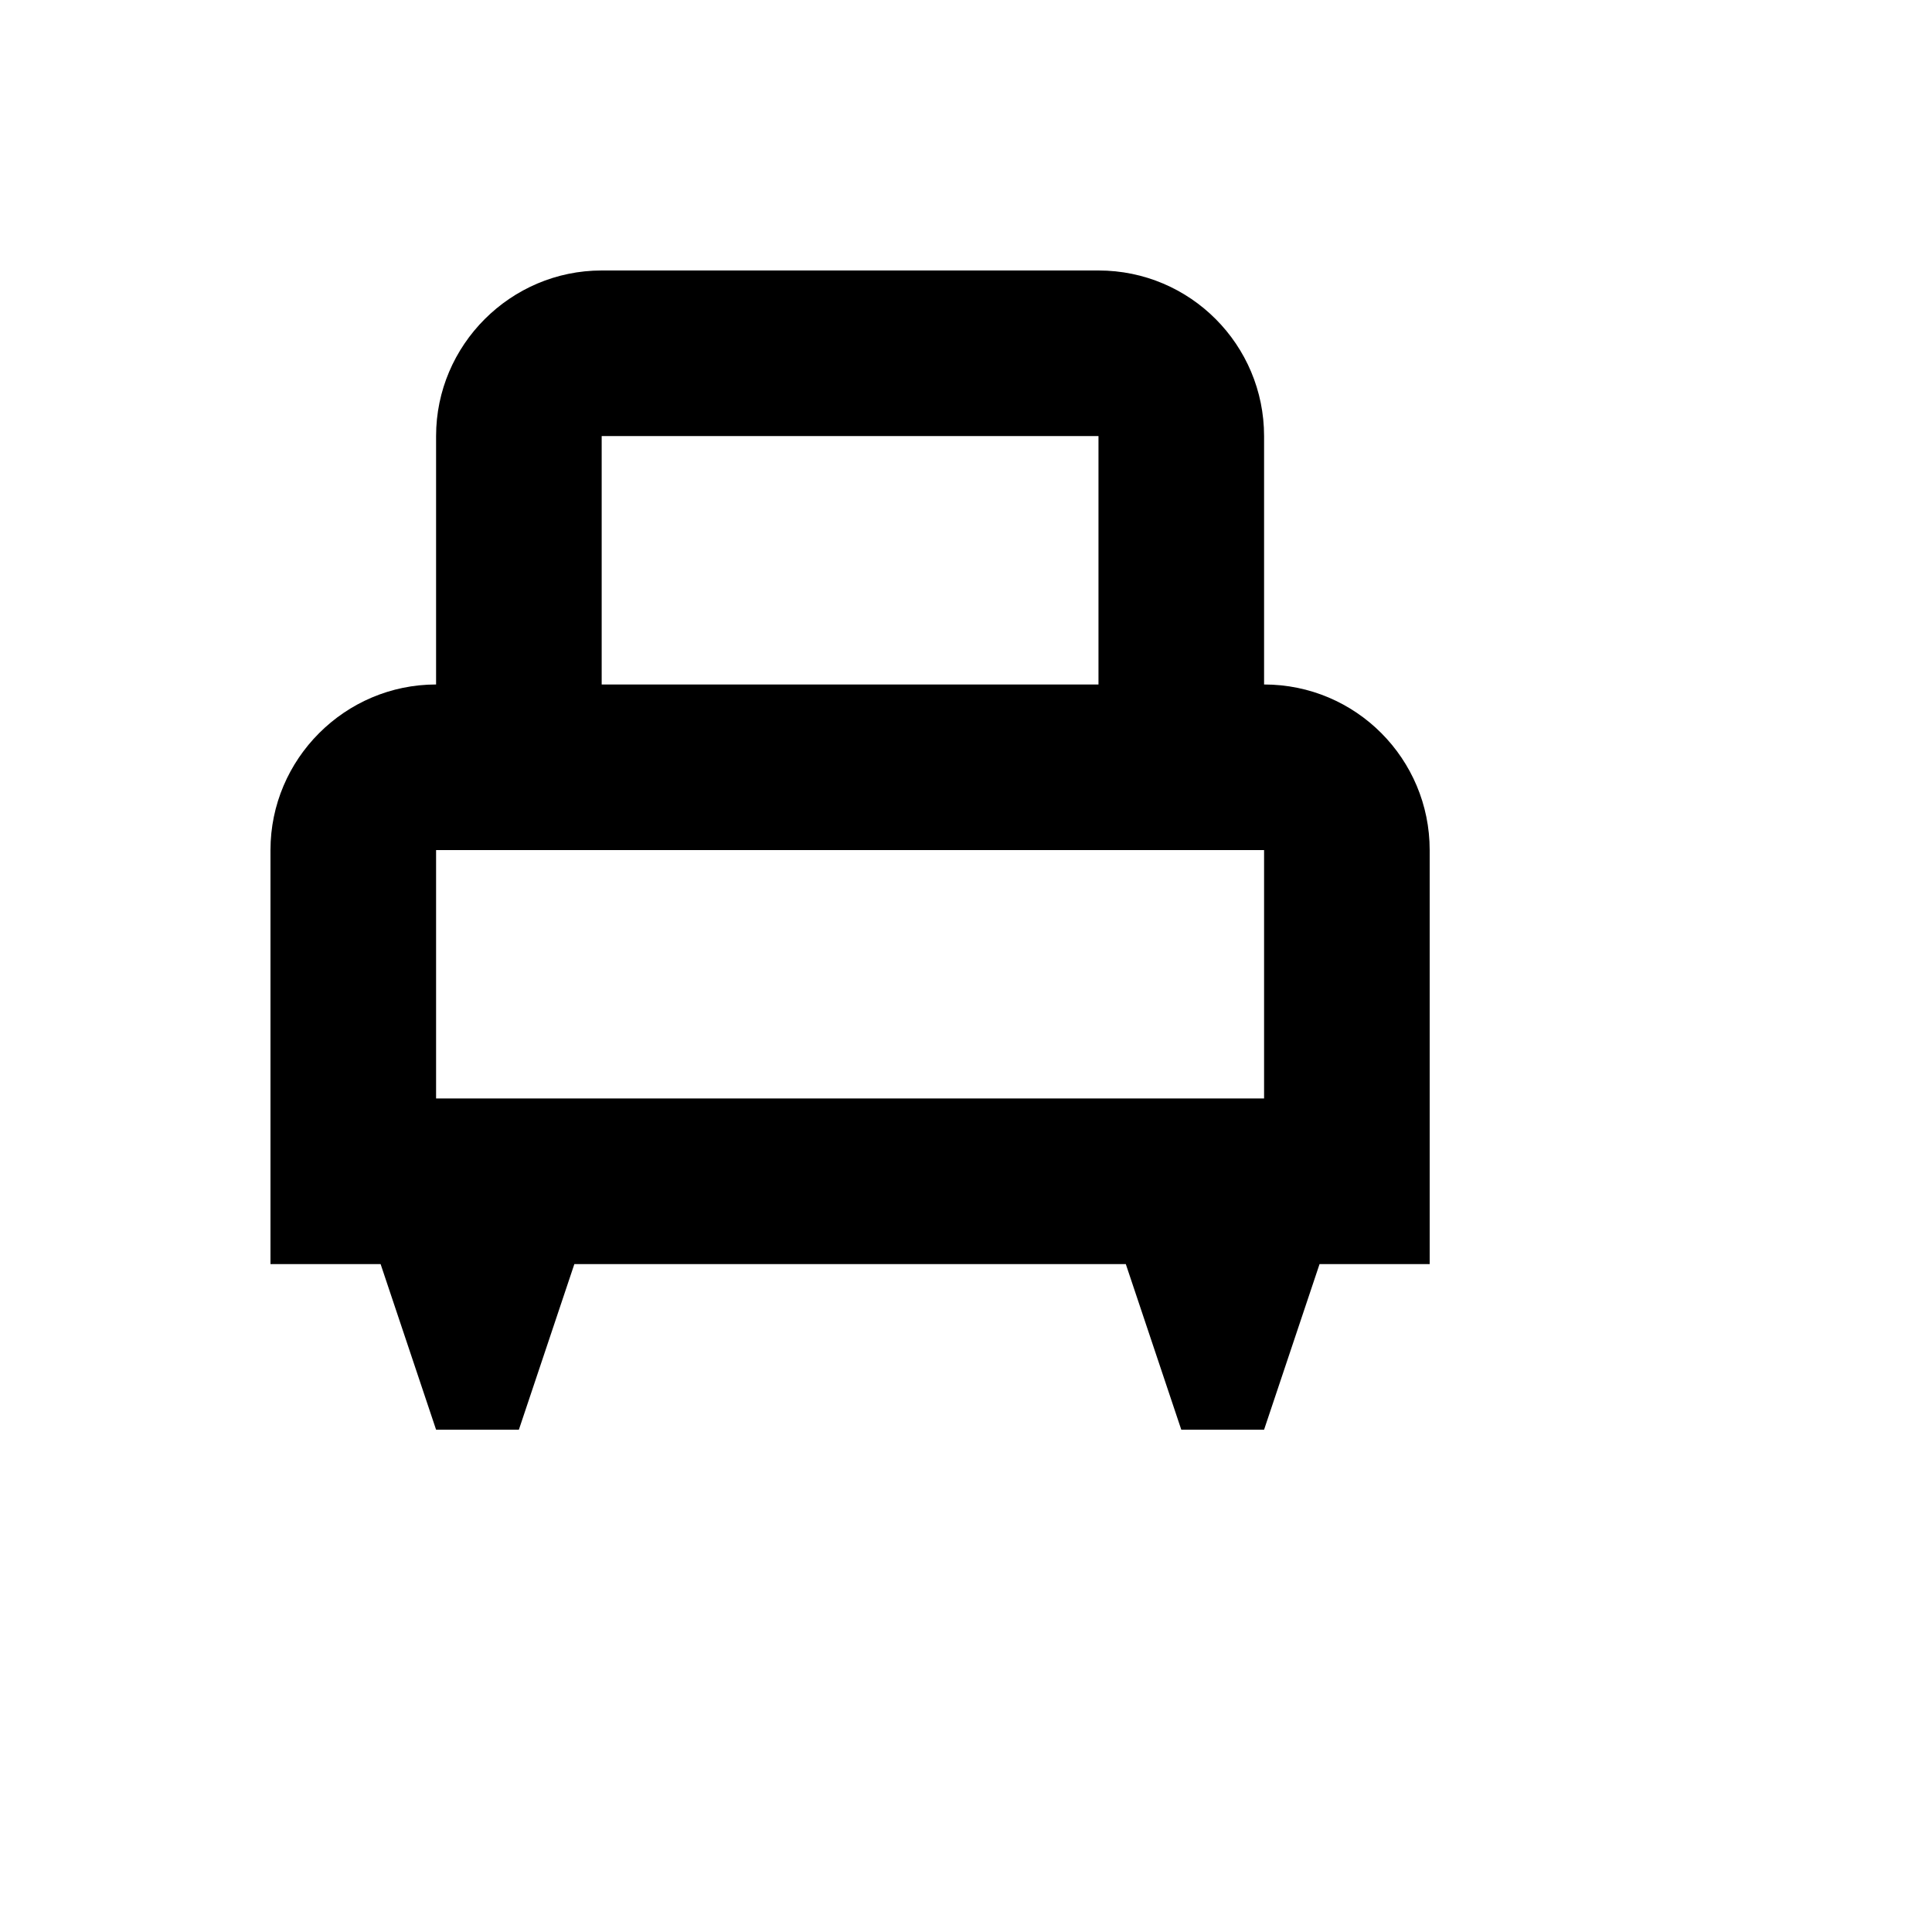 <svg xmlns="http://www.w3.org/2000/svg" version="1.1" xmlns:xlink="http://www.w3.org/1999/xlink" width="100%" height="100%" id="svgWorkerArea" viewBox="-25 -25 625 625" xmlns:idraw="https://idraw.muisca.co" style="background: white;"><defs id="defsdoc"><pattern id="patternBool" x="0" y="0" width="10" height="10" patternUnits="userSpaceOnUse" patternTransform="rotate(35)"><circle cx="5" cy="5" r="4" style="stroke: none;fill: #ff000070;"></circle></pattern></defs><g id="fileImp-27939485" class="cosito"><path id="pathImp-787533817" class="grouped" d="M383.928 196.429C383.928 196.429 383.928 116.071 383.928 116.071 383.928 86.607 360.089 62.5 330.357 62.5 330.357 62.5 169.643 62.5 169.643 62.5 140.179 62.5 116.071 86.607 116.071 116.071 116.071 116.071 116.071 196.429 116.071 196.429 86.607 196.429 62.5 220.536 62.5 250 62.5 250 62.5 383.928 62.5 383.929 62.5 383.928 98.125 383.928 98.125 383.929 98.125 383.928 116.071 437.5 116.071 437.5 116.071 437.5 142.857 437.5 142.857 437.5 142.857 437.5 160.804 383.928 160.804 383.929 160.804 383.928 339.196 383.928 339.196 383.929 339.196 383.928 357.143 437.5 357.143 437.5 357.143 437.5 383.928 437.5 383.928 437.5 383.928 437.5 401.875 383.928 401.875 383.929 401.875 383.928 437.5 383.928 437.5 383.929 437.5 383.928 437.5 250 437.5 250 437.5 220.536 413.661 196.429 383.928 196.429M169.643 116.071C169.643 116.071 330.357 116.071 330.357 116.071 330.357 116.071 330.357 196.429 330.357 196.429 330.357 196.429 169.643 196.429 169.643 196.429M383.928 330.357C383.928 330.357 116.071 330.357 116.071 330.357 116.071 330.357 116.071 250 116.071 250 116.071 250 383.928 250 383.928 250 383.928 250 383.928 330.357 383.928 330.357"></path></g></svg>